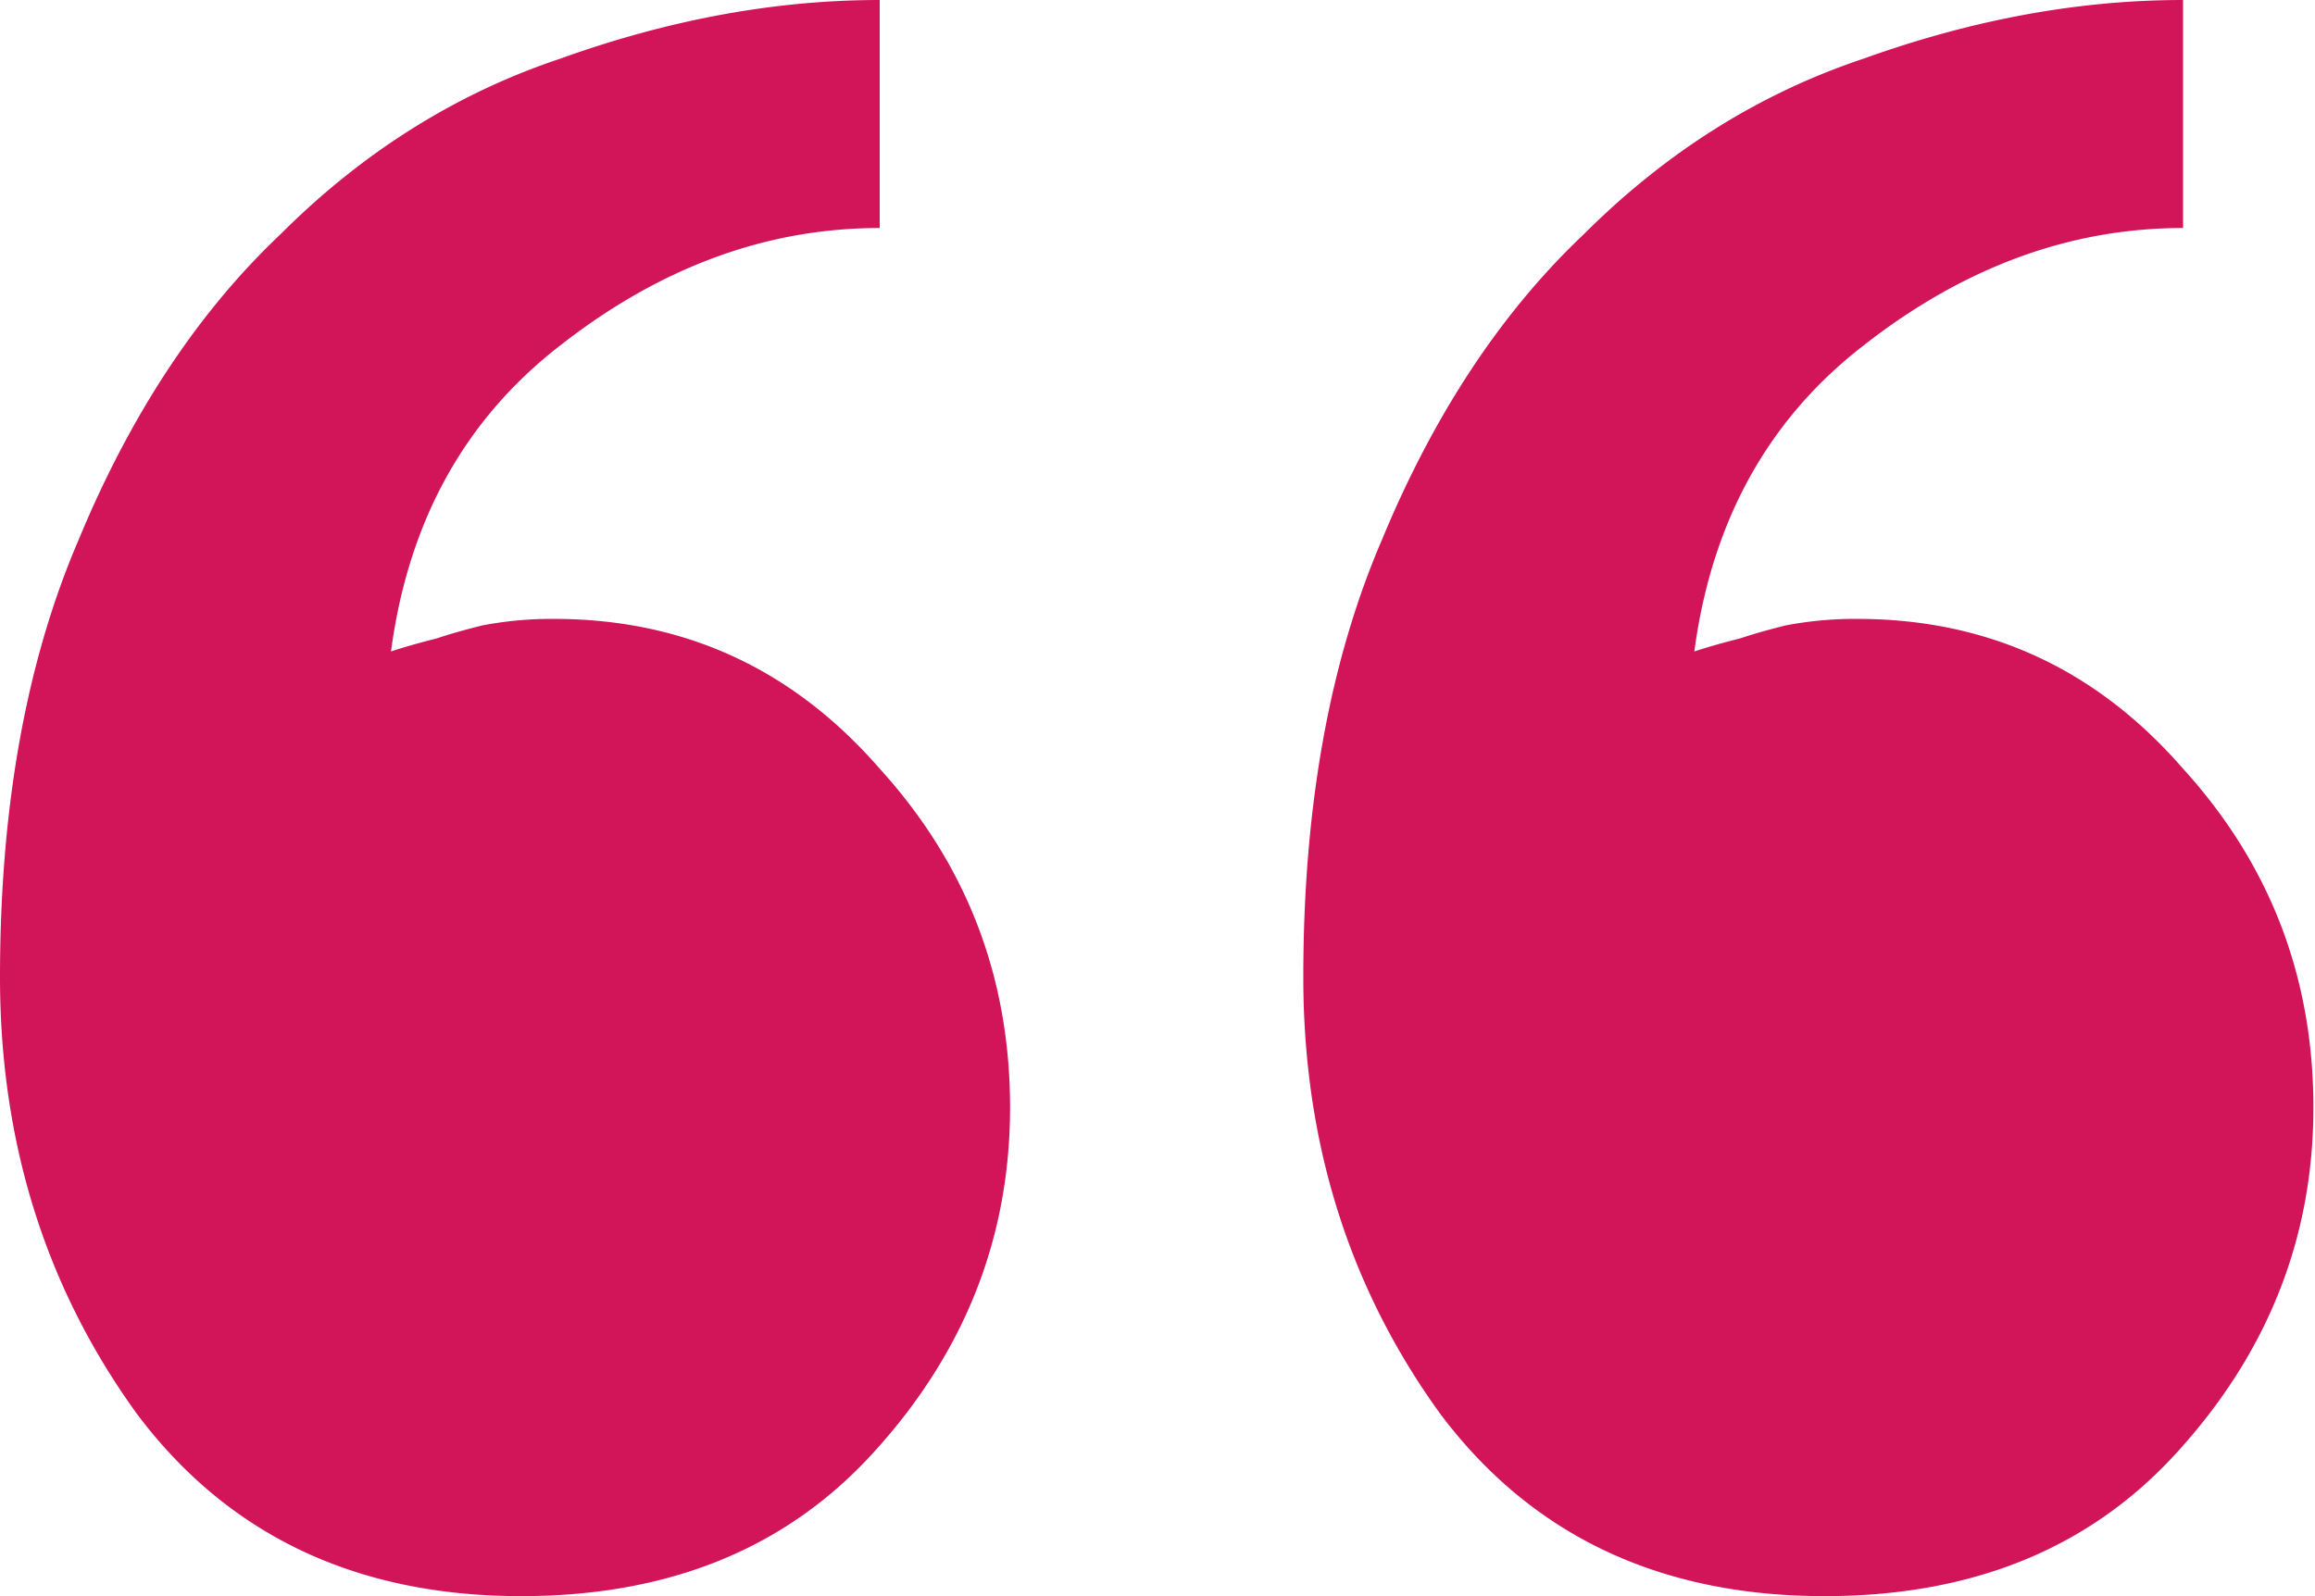 <svg width="58" height="40" fill="none" xmlns="http://www.w3.org/2000/svg"><path d="M32.653 24.49c0-4.245.653-7.891 1.96-10.939 1.305-3.156 2.992-5.714 5.06-7.673 2.069-2.068 4.409-3.538 7.02-4.409C49.416.49 52.083 0 54.694 0v5.714c-2.83 0-5.496.98-8 2.94-2.394 1.85-3.809 4.407-4.244 7.672.327-.108.708-.217 1.143-.326.326-.109.707-.218 1.143-.326a9.17 9.17 0 011.796-.164c3.265 0 5.986 1.252 8.163 3.755 2.177 2.395 3.265 5.225 3.265 8.49 0 3.265-1.143 6.15-3.428 8.653C52.354 38.803 49.415 40 45.714 40c-4.136 0-7.347-1.524-9.632-4.571-2.286-3.157-3.429-6.803-3.429-10.94zM0 24.49c0-4.245.653-7.891 1.96-10.939 1.305-3.156 2.992-5.714 5.06-7.673 2.068-2.068 4.41-3.538 7.02-4.409C16.763.49 19.43 0 22.04 0v5.714c-2.83 0-5.496.98-8 2.94-2.394 1.85-3.809 4.407-4.244 7.672.326-.108.707-.217 1.143-.326.326-.109.707-.218 1.143-.326a9.17 9.17 0 011.796-.164c3.265 0 5.986 1.252 8.163 3.755 2.177 2.395 3.265 5.225 3.265 8.49 0 3.265-1.143 6.15-3.428 8.653C19.7 38.803 16.762 40 13.06 40c-4.136 0-7.347-1.524-9.632-4.571C1.143 32.272 0 28.626 0 24.489z" fill="#D21459"/></svg>